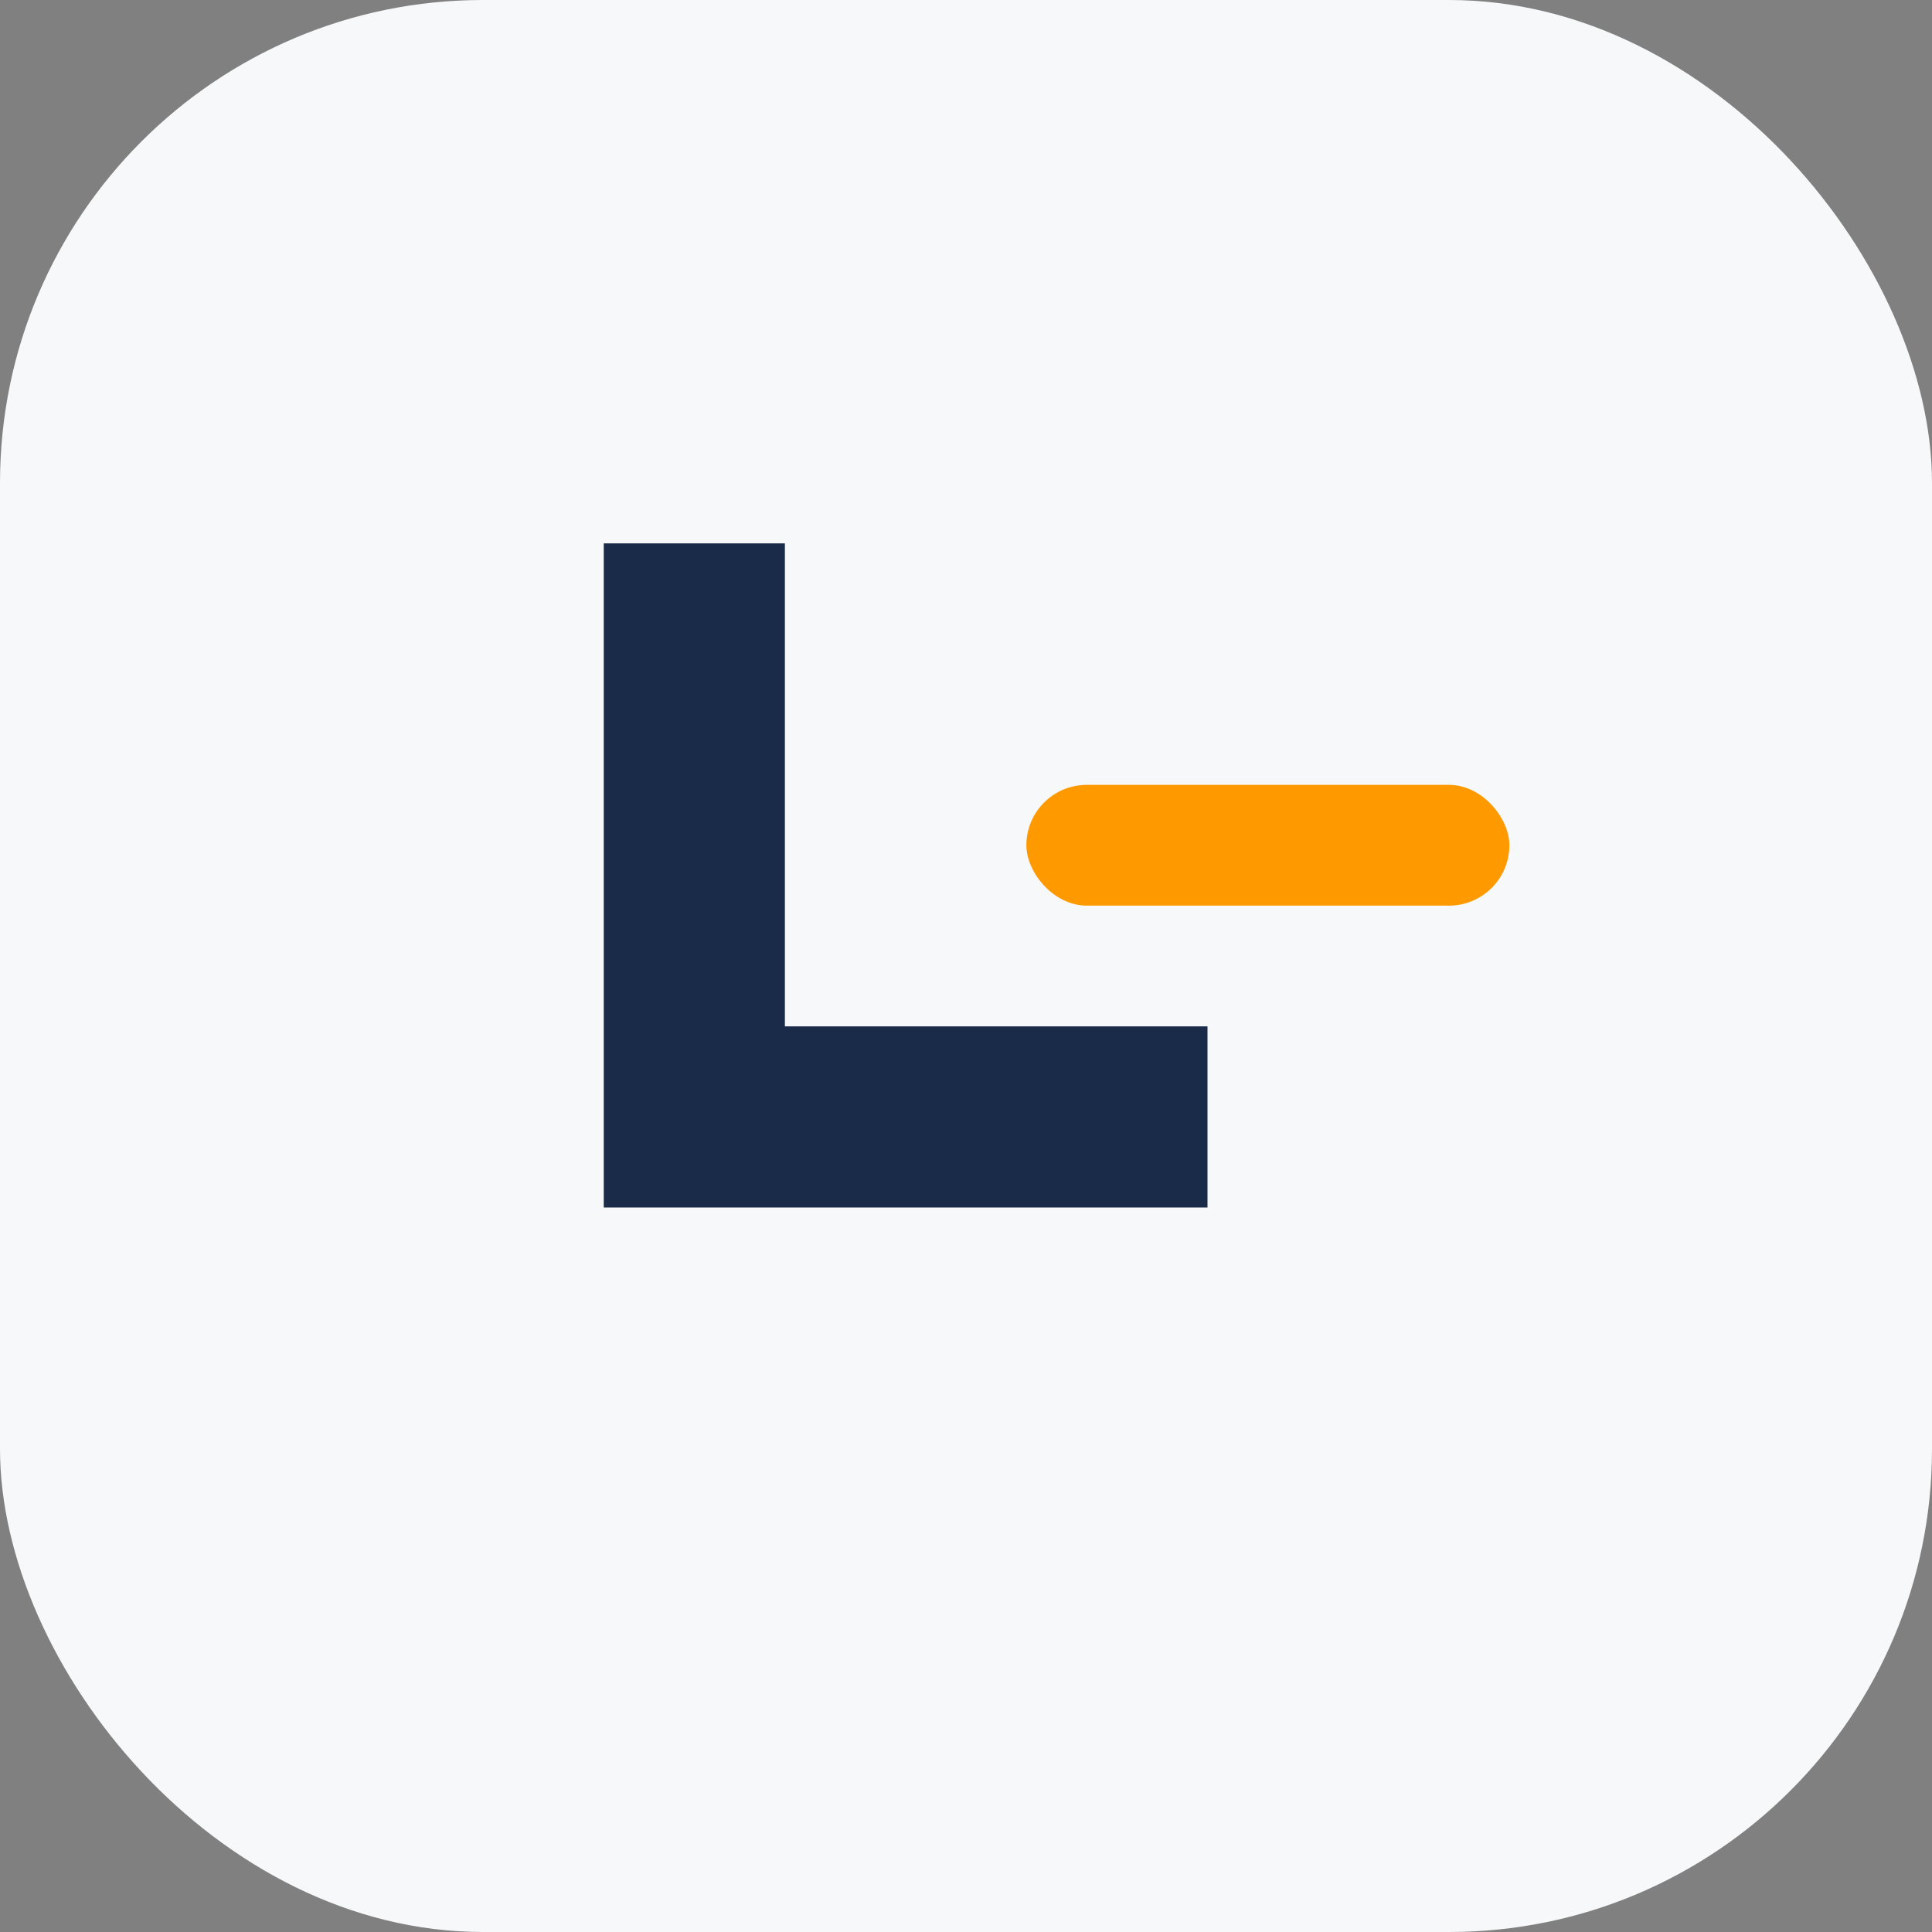 <?xml version="1.0" encoding="UTF-8"?>
<svg xmlns="http://www.w3.org/2000/svg" width="32" height="32" viewBox="0 0 32 32"><rect x="0" y="0" width="32" height="32" fill="#808080" stroke="none"/><rect width="32" height="32" rx="8" fill="#F6F8F9"/><path d="M10 22V9h3v8h7v3H10z" fill="#1A2B49"/><rect x="17" y="13" width="8" height="2" rx="1" fill="#FF9900"/></svg>